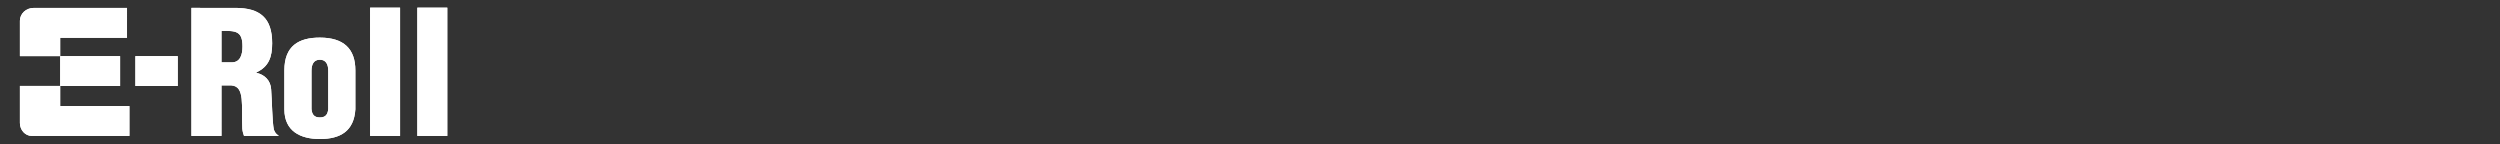 <?xml version="1.0" encoding="utf-8"?>
<!-- Generator: Adobe Illustrator 16.0.0, SVG Export Plug-In . SVG Version: 6.00 Build 0)  -->
<!DOCTYPE svg PUBLIC "-//W3C//DTD SVG 1.1//EN" "http://www.w3.org/Graphics/SVG/1.1/DTD/svg11.dtd">
<svg version="1.1" xmlns="http://www.w3.org/2000/svg" xmlns:xlink="http://www.w3.org/1999/xlink" x="0px" y="0px" width="520px"
	 height="30px" viewBox="0 0 520 30" enable-background="new 0 0 520 30" xml:space="preserve">
<rect x="0" y="0" width="520" height="30" fill="#333333" stroke="none"/>
<g id="レイヤー_2" display="none">
	<rect x="-65.333" y="-35" display="inline" fill="#251E1C" width="648.667" height="106"/>
</g>
<g id="レイヤー_1">
	<g>
		<defs>
			<rect id="SVGID_1_" x="28.163" y="11.669" width="8.807" height="6.216"/>
		</defs>
		<use xlink:href="#SVGID_1_"  overflow="visible" fill="#FFFFFF"/>
		<clipPath id="SVGID_2_">
			<use xlink:href="#SVGID_1_"  overflow="visible"/>
		</clipPath>
		<rect x="28.163" y="11.669" clip-path="url(#SVGID_2_)" fill="#FFFFFF" width="8.807" height="6.216"/>
	</g>
	<g>
		<defs>
			<path id="SVGID_3_" d="M46.069,6.437c3.053-0.071,4.367,0.071,4.367,3.231c0,1.633-0.425,3.303-2.237,3.303h-2.129V6.437z
				 M39.817,1.642v26.635h6.252V17.765h2.06c1.456,0.106,1.951,1.172,2.129,2.806s0.035,3.836,0.143,6.18
				c0.035,0.532,0.178,1.029,0.355,1.526h7.253l-0.437-0.354c-0.282-0.249-0.459-0.568-0.603-0.924
				c-0.355-1.705-0.39-6.286-0.569-8.417c-0.108-1.847-1.348-3.054-3.091-3.444v-0.071c2.627-1.207,3.304-3.232,3.304-6.073
				c0-5.291-2.558-7.351-7.67-7.351H39.817z"/>
		</defs>
		<use xlink:href="#SVGID_3_"  overflow="visible" fill="#FFFFFF"/>
		<clipPath id="SVGID_4_">
			<use xlink:href="#SVGID_3_"  overflow="visible"/>
		</clipPath>
		<rect x="39.817" y="1.642" clip-path="url(#SVGID_4_)" fill="#FFFFFF" width="18.193" height="26.635"/>
	</g>
	<g>
		<defs>
			<path id="SVGID_5_" d="M64.792,22.688V14.73c0-1.278,0.425-2.309,1.739-2.309c1.313,0,1.743,1.03,1.743,2.309v7.958
				c-0.108,1.137-0.572,1.74-1.743,1.74C65.359,24.428,64.896,23.825,64.792,22.688 M59.146,14.64v8.097
				c0,4.546,3.338,6.18,7.385,6.18c4.296,0,7.103-1.67,7.388-6.18V14.64c0-4.474-2.415-6.818-7.388-6.818
				C62.164,7.822,59.146,9.526,59.146,14.64"/>
		</defs>
		<use xlink:href="#SVGID_5_"  overflow="visible" fill="#FFFFFF"/>
		<clipPath id="SVGID_6_">
			<use xlink:href="#SVGID_5_"  overflow="visible"/>
		</clipPath>
		<rect x="59.146" y="7.822" clip-path="url(#SVGID_6_)" fill="#FFFFFF" width="14.772" height="21.095"/>
	</g>
	<g>
		<defs>
			<rect id="SVGID_7_" x="76.983" y="1.593" width="6.233" height="26.684"/>
		</defs>
		<use xlink:href="#SVGID_7_"  overflow="visible" fill="#FFFFFF"/>
		<clipPath id="SVGID_8_">
			<use xlink:href="#SVGID_7_"  overflow="visible"/>
		</clipPath>
		<rect x="76.983" y="1.593" clip-path="url(#SVGID_8_)" fill="#FFFFFF" width="6.233" height="26.684"/>
	</g>
	<g>
		<defs>
			<rect id="SVGID_9_" x="86.806" y="1.593" width="6.233" height="26.684"/>
		</defs>
		<use xlink:href="#SVGID_9_"  overflow="visible" fill="#FFFFFF"/>
		<clipPath id="SVGID_10_">
			<use xlink:href="#SVGID_9_"  overflow="visible"/>
		</clipPath>
		<rect x="86.806" y="1.593" clip-path="url(#SVGID_10_)" fill="#FFFFFF" width="6.233" height="26.684"/>
	</g>
	<g>
		<defs>
			<path id="SVGID_11_" d="M9.834,1.65H6.987C5.42,1.65,4.14,2.851,4.14,4.32v7.36h8.381v6.188H4.14v7.712
				c0,1.482,1.113,2.696,2.475,2.696h20.304v-6.213H12.521v-4.179h12.461v-6.213H12.521V7.863h13.898V1.65H9.834z"/>
		</defs>
		<use xlink:href="#SVGID_11_"  overflow="visible" fill="#FFFFFF"/>
		<clipPath id="SVGID_12_">
			<use xlink:href="#SVGID_11_"  overflow="visible"/>
		</clipPath>
		<rect x="4.14" y="1.65" clip-path="url(#SVGID_12_)" fill="#FFFFFF" width="22.778" height="26.627"/>
	</g>
</g>
</svg>
